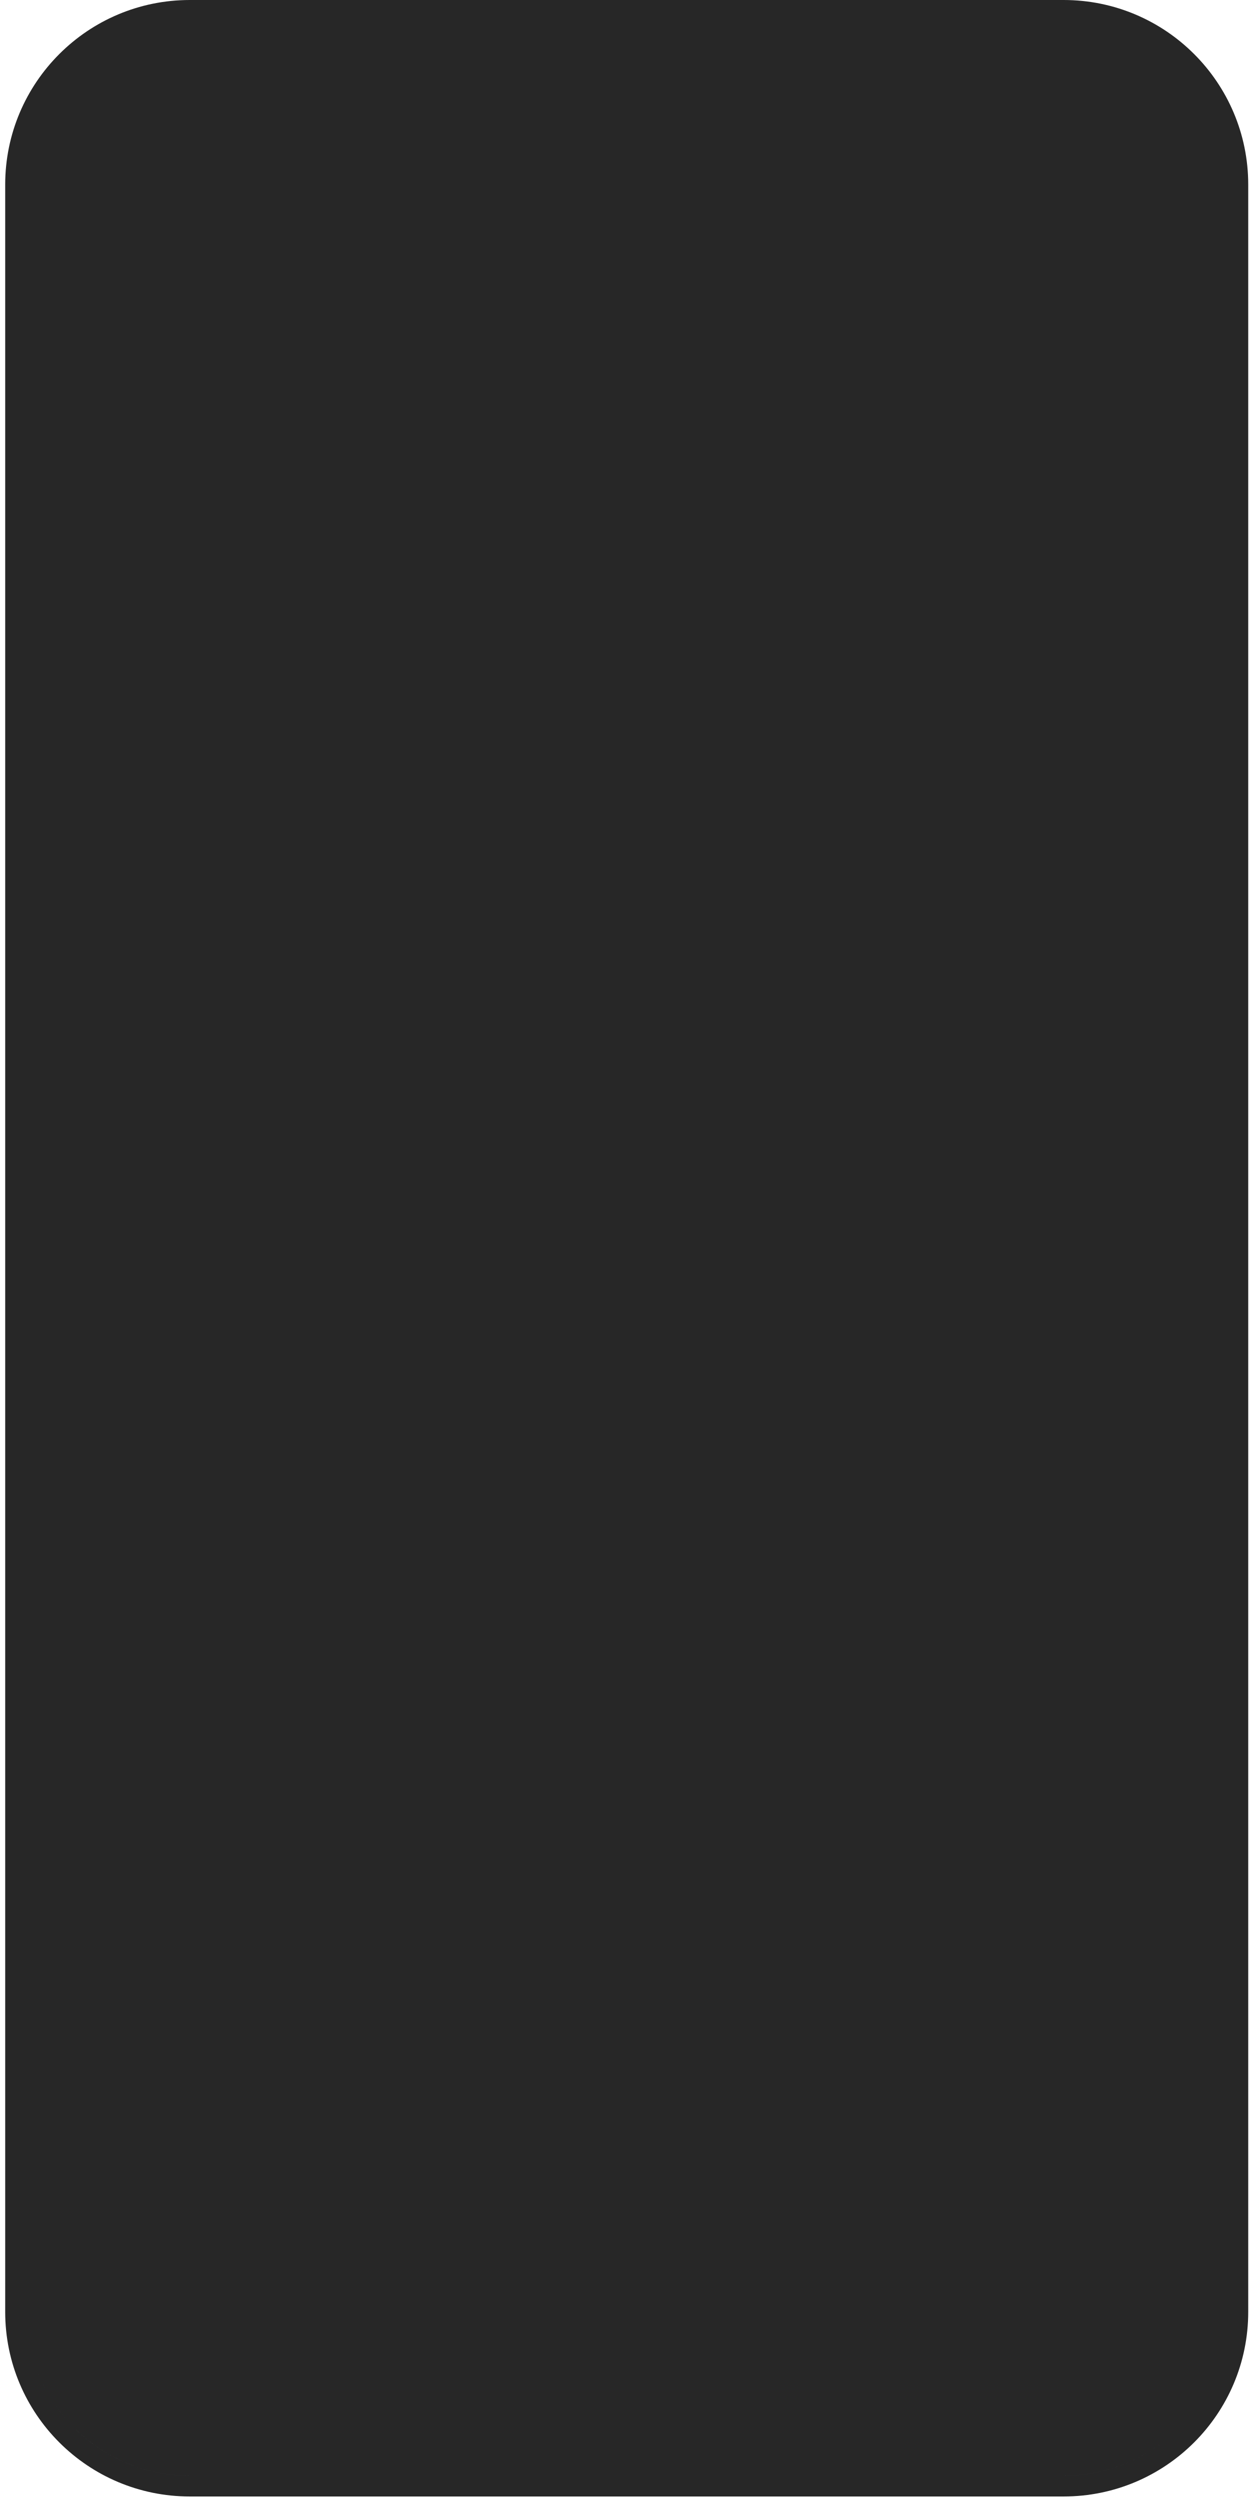 <svg width="200" height="399" viewBox="0 0 200 399" fill="none" xmlns="http://www.w3.org/2000/svg">
<g filter="url(#filter0_i_323_6543)">
<path fill-rule="evenodd" clip-rule="evenodd" d="M169.768 0H30.3C14.024 0 0.829 13.195 0.829 29.471V369.008C0.829 385.285 14.024 398.479 30.3 398.479H169.768C186.044 398.479 199.238 385.285 199.238 369.008V29.471C199.238 13.195 186.044 0 169.768 0ZM6.846 17.893C5.12 21.384 4.15 25.314 4.15 29.471V369.008C4.15 383.451 15.858 395.159 30.3 395.159H169.768C176.086 395.159 181.881 392.918 186.402 389.187C181.881 392.917 176.086 395.158 169.768 395.158H30.3C15.858 395.158 4.15 383.45 4.15 369.008V29.471C4.15 25.314 5.12 21.383 6.846 17.893Z" fill="#272727"/>
</g>
<defs>
<filter id="filter0_i_323_6543" x="0.829" y="0" width="198.409" height="398.479" filterUnits="userSpaceOnUse" color-interpolation-filters="sRGB">
<feFlood flood-opacity="0" result="BackgroundImageFix"/>
<feBlend mode="normal" in="SourceGraphic" in2="BackgroundImageFix" result="shape"/>
<feColorMatrix in="SourceAlpha" type="matrix" values="0 0 0 0 0 0 0 0 0 0 0 0 0 0 0 0 0 0 127 0" result="hardAlpha"/>
<feOffset/>
<feGaussianBlur stdDeviation="1.66"/>
<feComposite in2="hardAlpha" operator="arithmetic" k2="-1" k3="1"/>
<feColorMatrix type="matrix" values="0 0 0 0 0.879 0 0 0 0 0.879 0 0 0 0 0.879 0 0 0 0.56 0"/>
<feBlend mode="normal" in2="shape" result="effect1_innerShadow_323_6543"/>
</filter>
</defs>
</svg>
